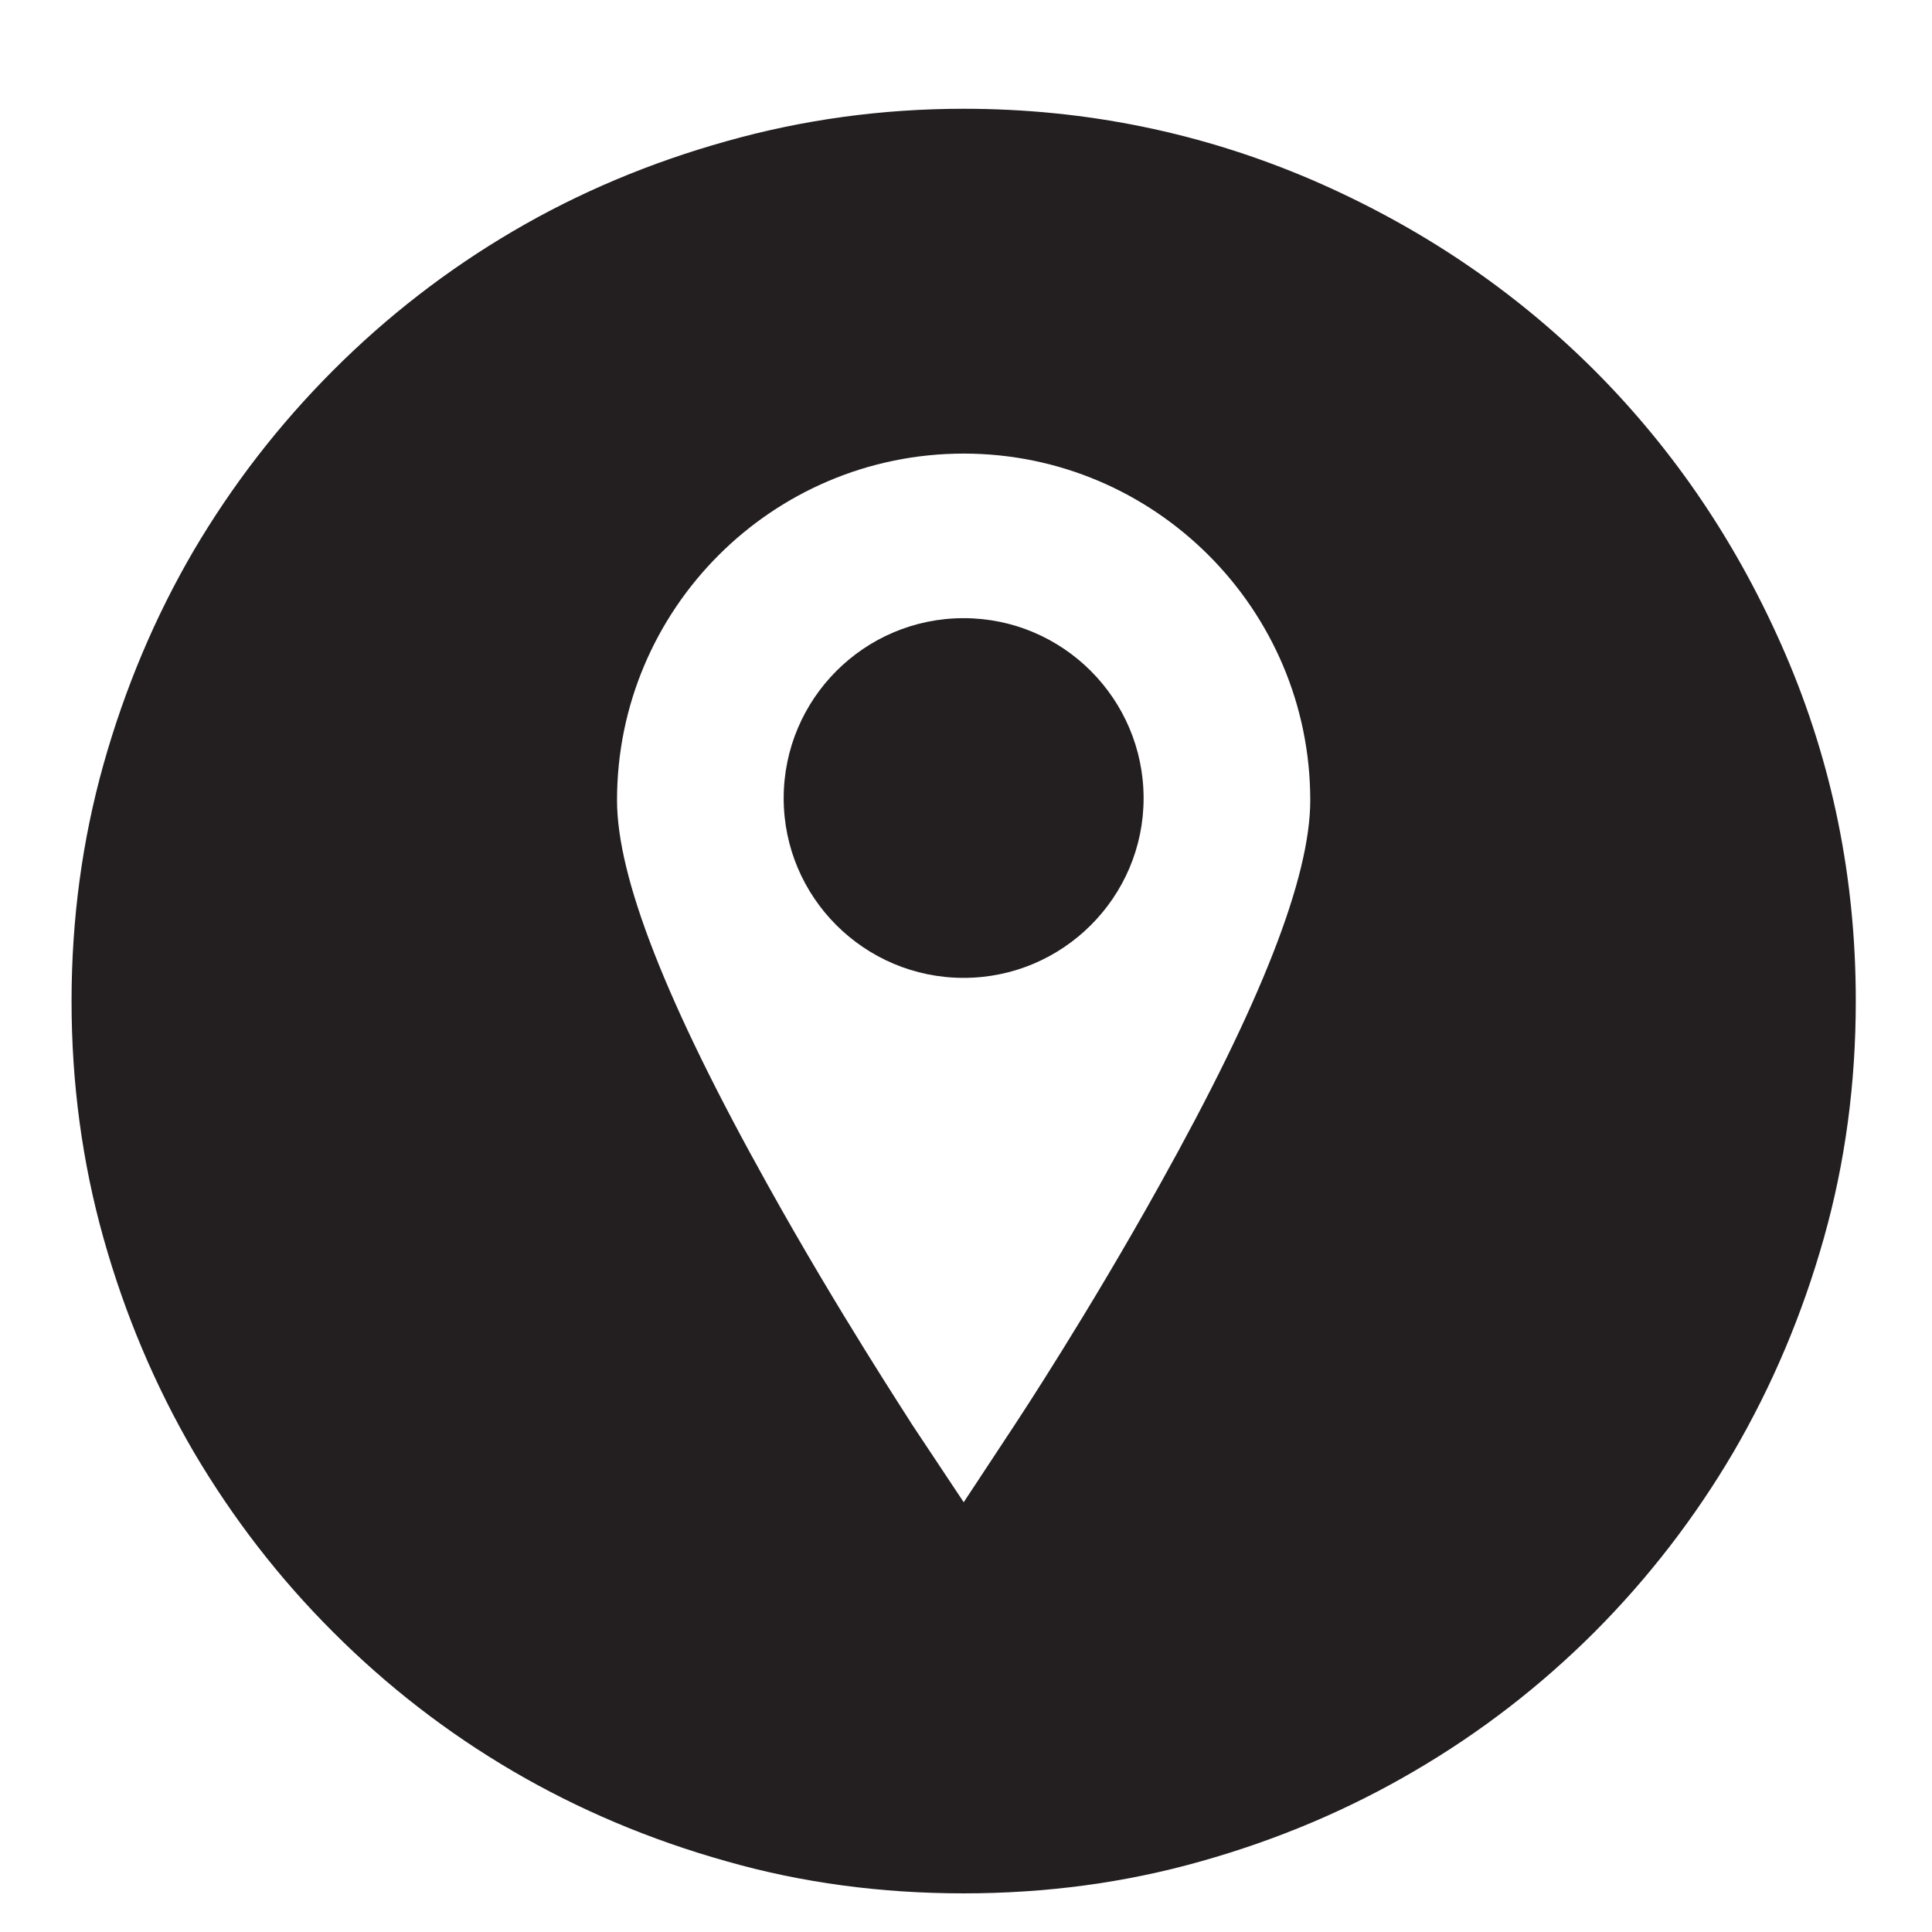 <?xml version="1.0" encoding="utf-8"?>
<!-- Generator: Adobe Illustrator 16.0.0, SVG Export Plug-In . SVG Version: 6.00 Build 0)  -->
<!DOCTYPE svg PUBLIC "-//W3C//DTD SVG 1.1//EN" "http://www.w3.org/Graphics/SVG/1.1/DTD/svg11.dtd">
<svg version="1.1" id="Layer_1" xmlns="http://www.w3.org/2000/svg" xmlns:xlink="http://www.w3.org/1999/xlink" x="0px" y="0px"
	 width="27px" height="27px" viewBox="0 0 27 27" enable-background="new 0 0 27 27" xml:space="preserve">
<g>
	<path fill="#231F20" d="M13.467,8.639c-1.388,0-2.515,1.128-2.515,2.517c0,1.383,1.126,2.51,2.515,2.51
		c1.386,0,2.515-1.127,2.515-2.51C15.982,9.768,14.854,8.639,13.467,8.639z"/>
	<path fill="#231F20" d="M24.951,9.14c-0.657-1.523-1.545-2.839-2.668-3.964c-1.123-1.121-2.441-2.012-3.962-2.668
		c-1.525-0.652-3.141-0.988-4.854-0.988c-1.146,0-2.252,0.154-3.313,0.453C9.087,2.271,8.091,2.69,7.171,3.23
		c-0.922,0.541-1.76,1.19-2.515,1.946c-0.758,0.759-1.406,1.597-1.95,2.52c-0.539,0.922-0.958,1.917-1.258,2.98
		C1.149,11.741,1,12.845,1,13.992c0,1.146,0.149,2.254,0.448,3.317c0.299,1.063,0.719,2.055,1.258,2.98
		c0.543,0.921,1.191,1.763,1.95,2.52c0.755,0.756,1.593,1.405,2.515,1.945c0.92,0.538,1.917,0.959,2.983,1.258
		c1.061,0.303,2.167,0.448,3.313,0.448c1.146,0,2.252-0.146,3.317-0.448c1.064-0.299,2.058-0.72,2.976-1.258
		c0.926-0.54,1.766-1.189,2.523-1.945c0.755-0.757,1.404-1.599,1.945-2.52c0.539-0.926,0.959-1.917,1.259-2.98
		c0.301-1.063,0.448-2.171,0.448-3.317C25.936,12.276,25.605,10.66,24.951,9.14z M16.211,16.551
		c-0.997,1.795-1.981,3.287-2.024,3.352l-0.719,1.091l-0.725-1.091c-0.035-0.064-1.022-1.557-2.019-3.352
		c-1.414-2.535-2.101-4.289-2.101-5.368c0-2.669,2.168-4.844,4.845-4.844c2.671,0,4.843,2.175,4.843,4.844
		C18.311,12.262,17.626,14.016,16.211,16.551z"/>
</g>
</svg>
